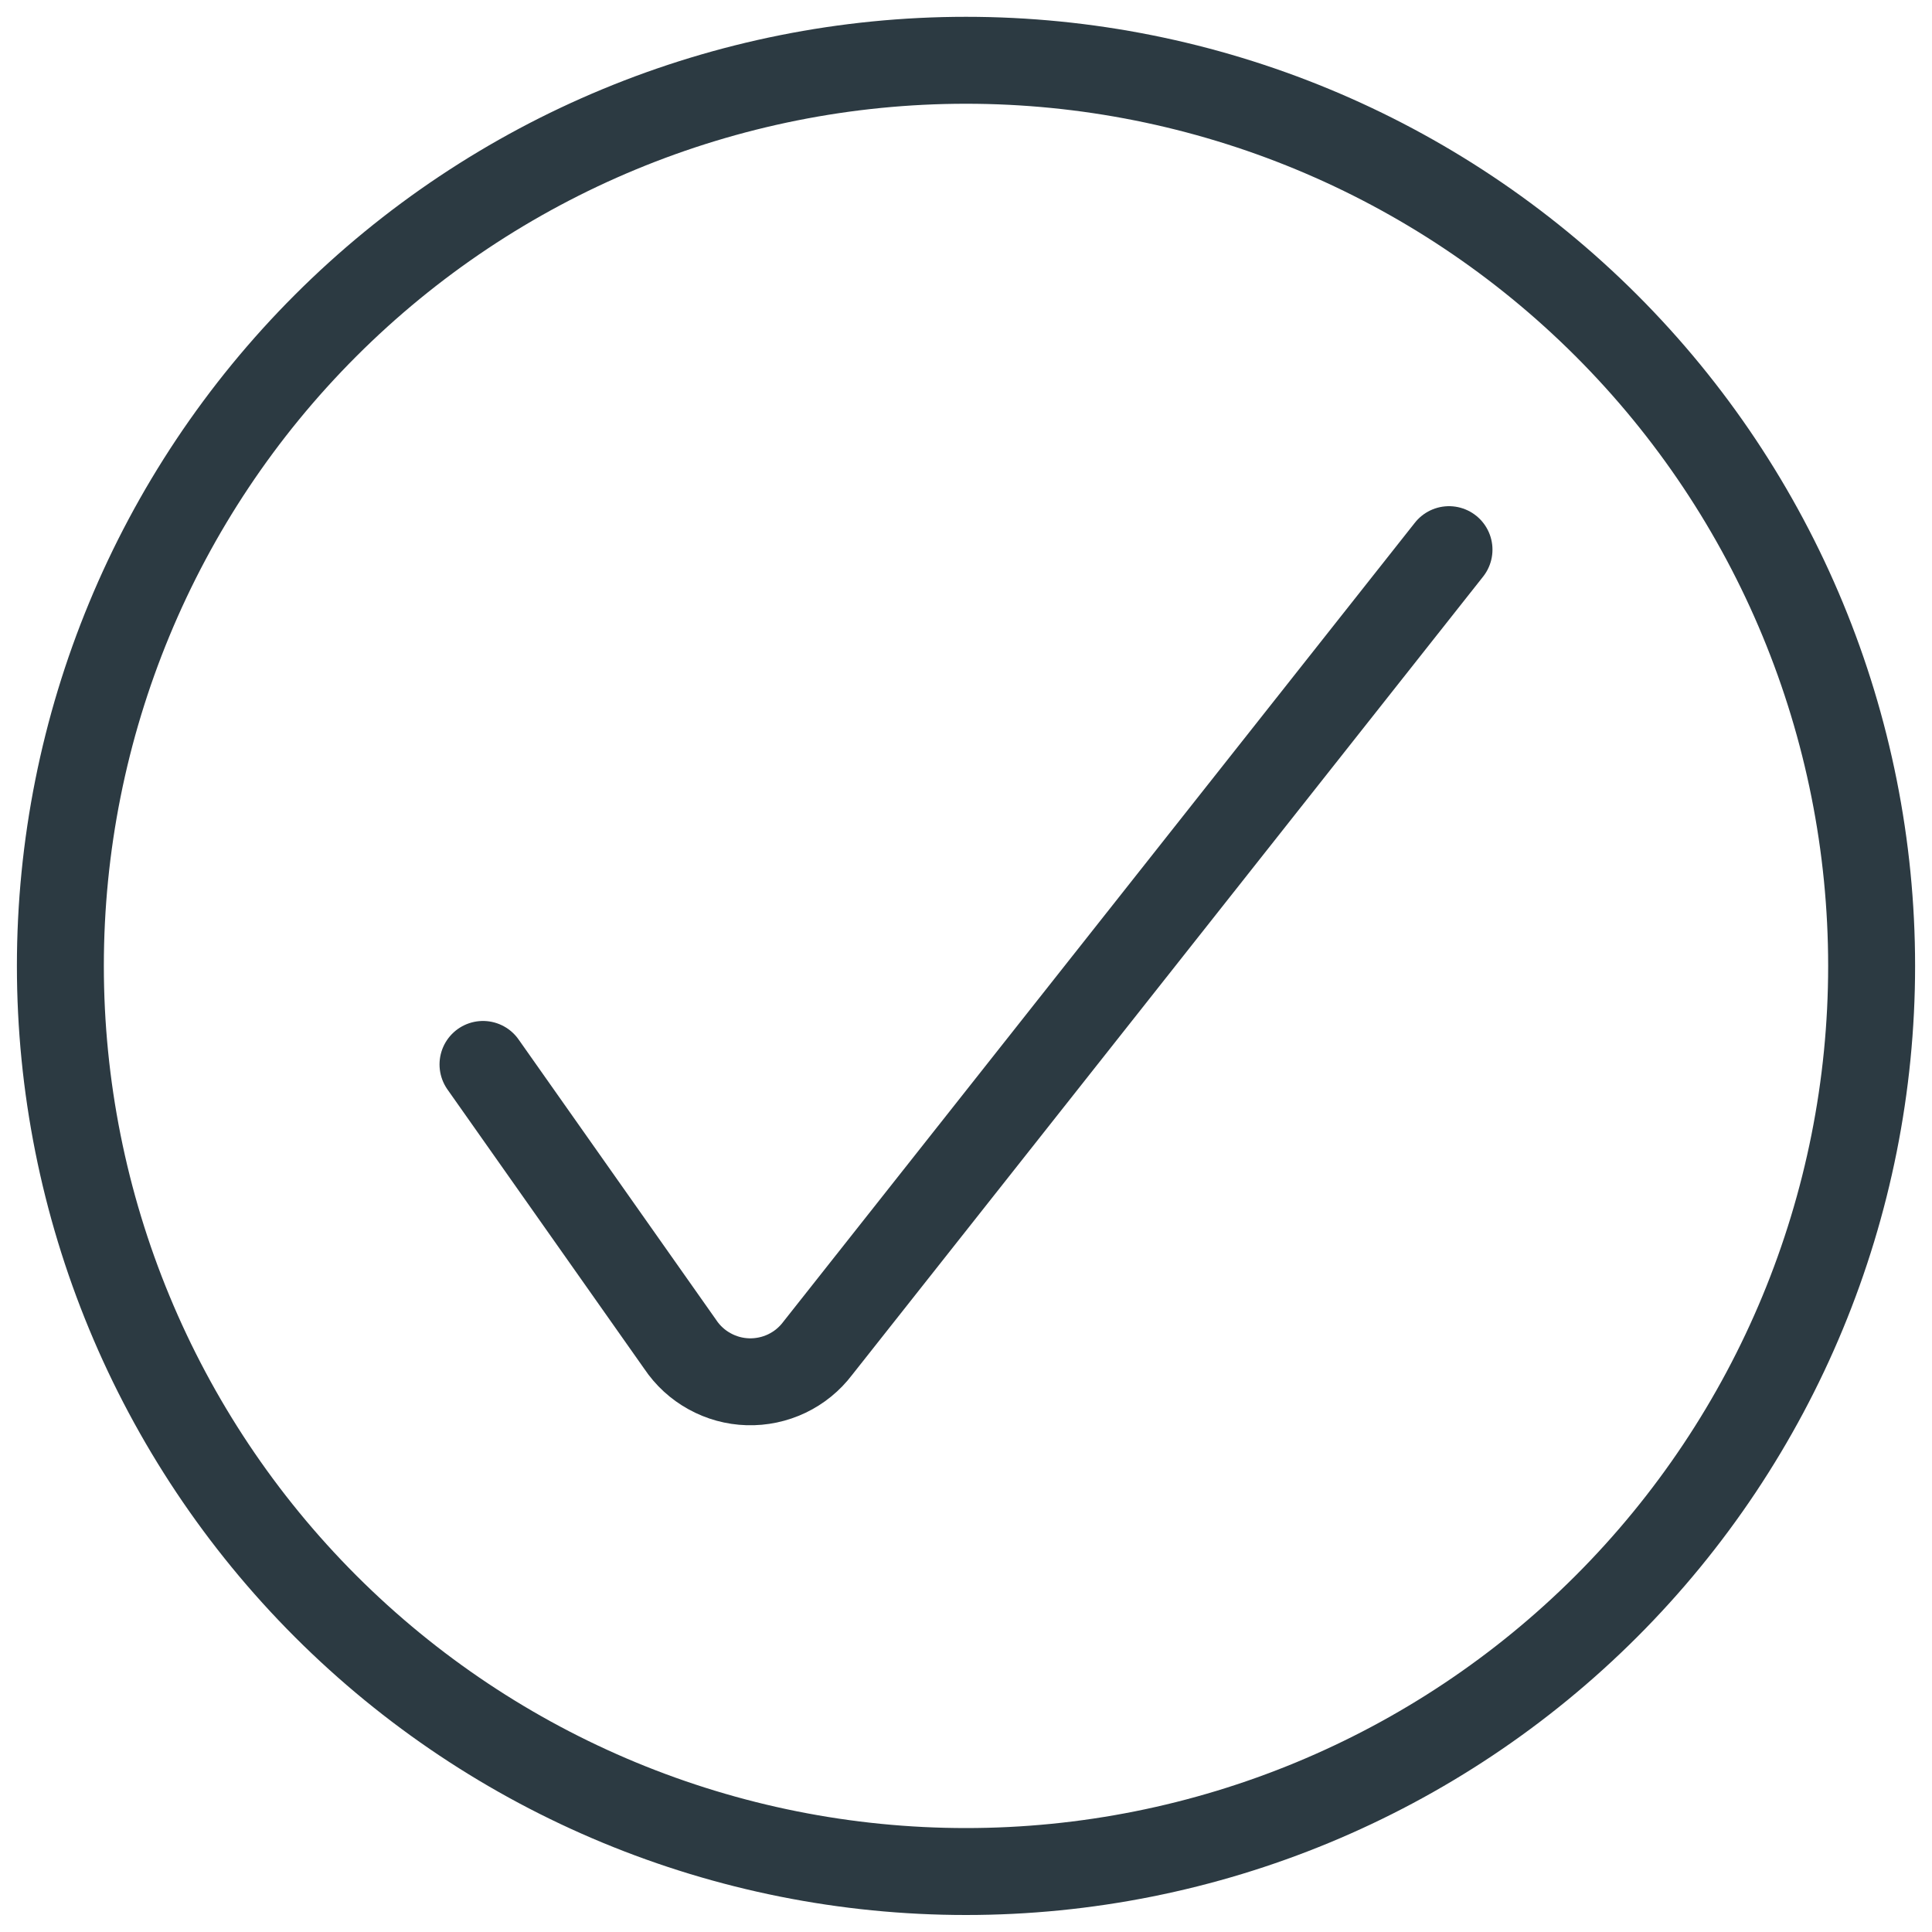 <?xml version="1.0" encoding="UTF-8"?> <svg xmlns="http://www.w3.org/2000/svg" width="40" height="40" viewBox="0 0 40 40" fill="none"><g clip-path="url(#clip0_535_186)"><path d="M10 22.038L14.083 27.833C14.238 28.065 14.446 28.256 14.69 28.39C14.933 28.525 15.206 28.6 15.484 28.608C15.762 28.616 16.038 28.558 16.29 28.438C16.541 28.318 16.76 28.14 16.928 27.918L30 11.38" stroke="#2C3A42" stroke-width="1.8" stroke-linecap="round" stroke-linejoin="round"></path><path d="M1.25 19.998C1.25 24.971 3.225 29.74 6.742 33.257C10.258 36.773 15.027 38.748 20 38.748C24.973 38.748 29.742 36.773 33.258 33.257C36.775 29.74 38.75 24.971 38.75 19.998C38.75 15.025 36.775 10.256 33.258 6.74C29.742 3.224 24.973 1.248 20 1.248C15.027 1.248 10.258 3.224 6.742 6.74C3.225 10.256 1.25 15.025 1.25 19.998Z" stroke="#2C3A42" stroke-width="1.8" stroke-linecap="round" stroke-linejoin="round"></path></g><defs><clipPath id="clip0_535_186"><rect width="40" height="40" fill="white"></rect></clipPath></defs></svg> 